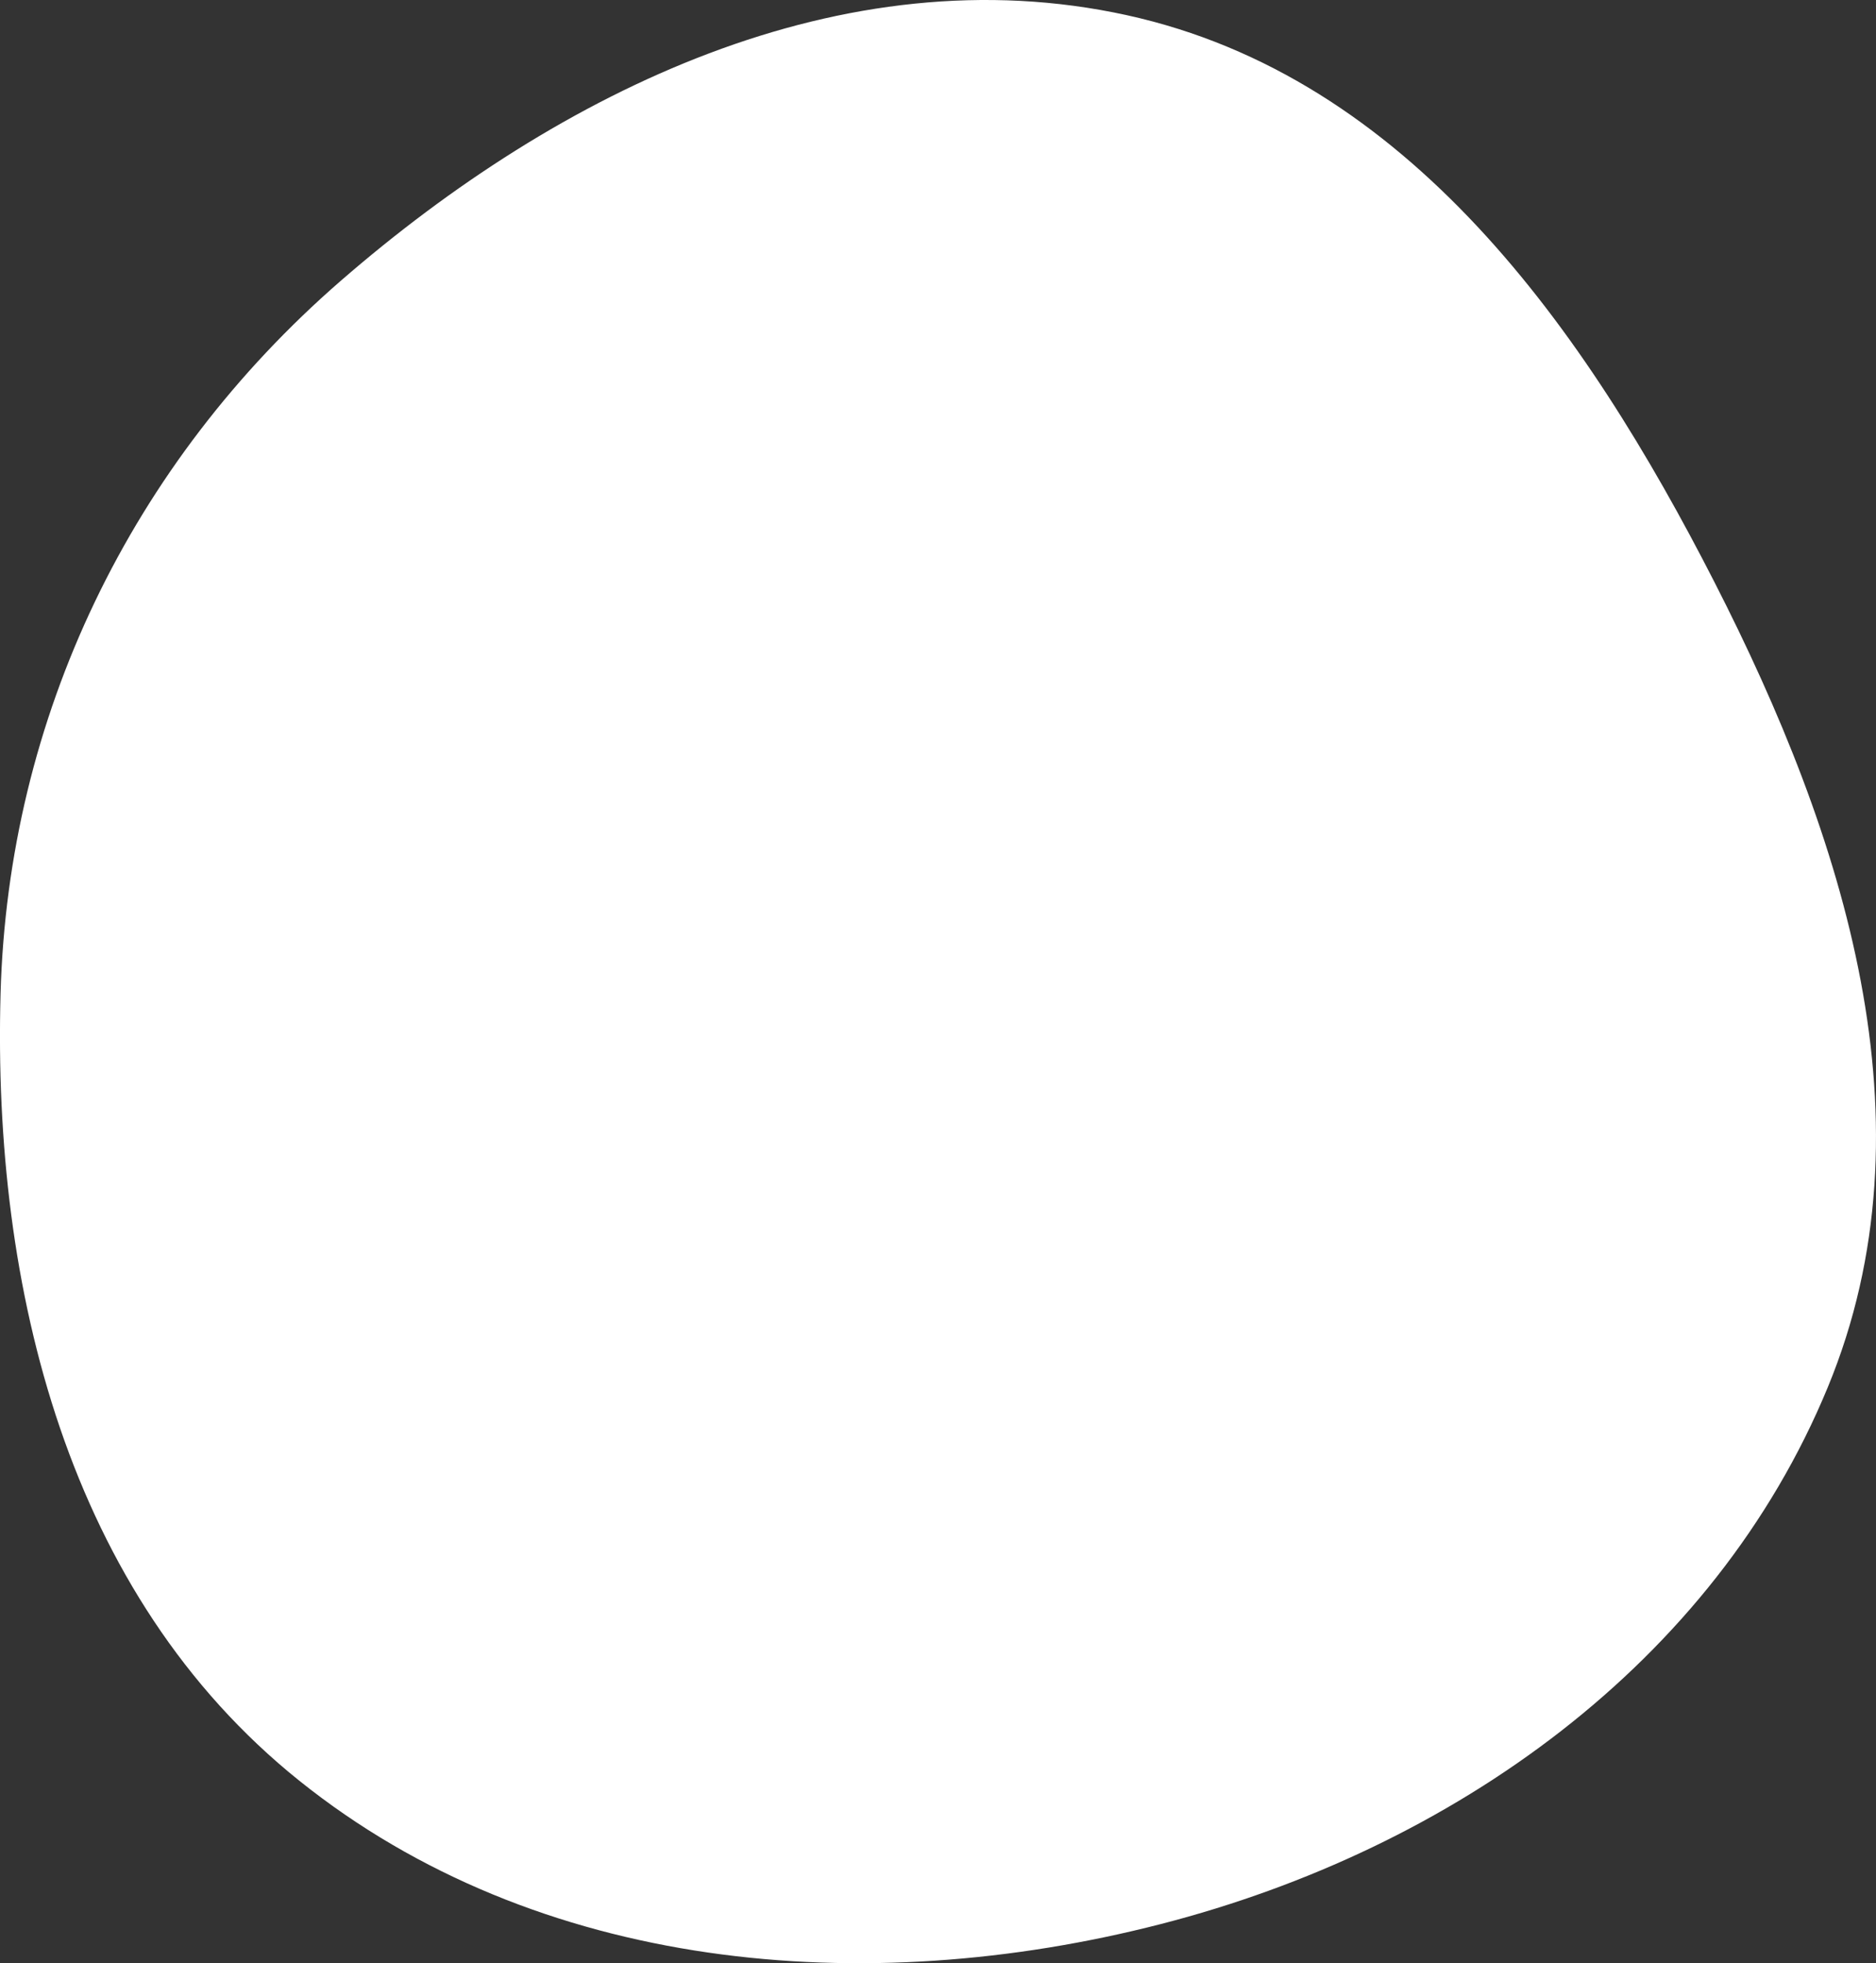 <svg width="43" height="45" viewBox="0 0 43 45" fill="none" xmlns="http://www.w3.org/2000/svg">
<rect x="0" y="0" width="43" height="45" fill="#333333" stroke="none"/>
<path d="M25.828 0.348C32.273 1.763 36.323 7.522 39.299 13.347C42.278 19.178 44.392 25.748 41.896 31.796C39.285 38.125 33.3 42.38 26.61 44.102C19.813 45.852 12.315 45.191 6.859 40.816C1.551 36.559 -0.174 29.529 0.013 22.774C0.188 16.441 2.997 10.619 7.81 6.437C12.827 2.079 19.309 -1.082 25.828 0.348Z" fill="white"/>
</svg>
